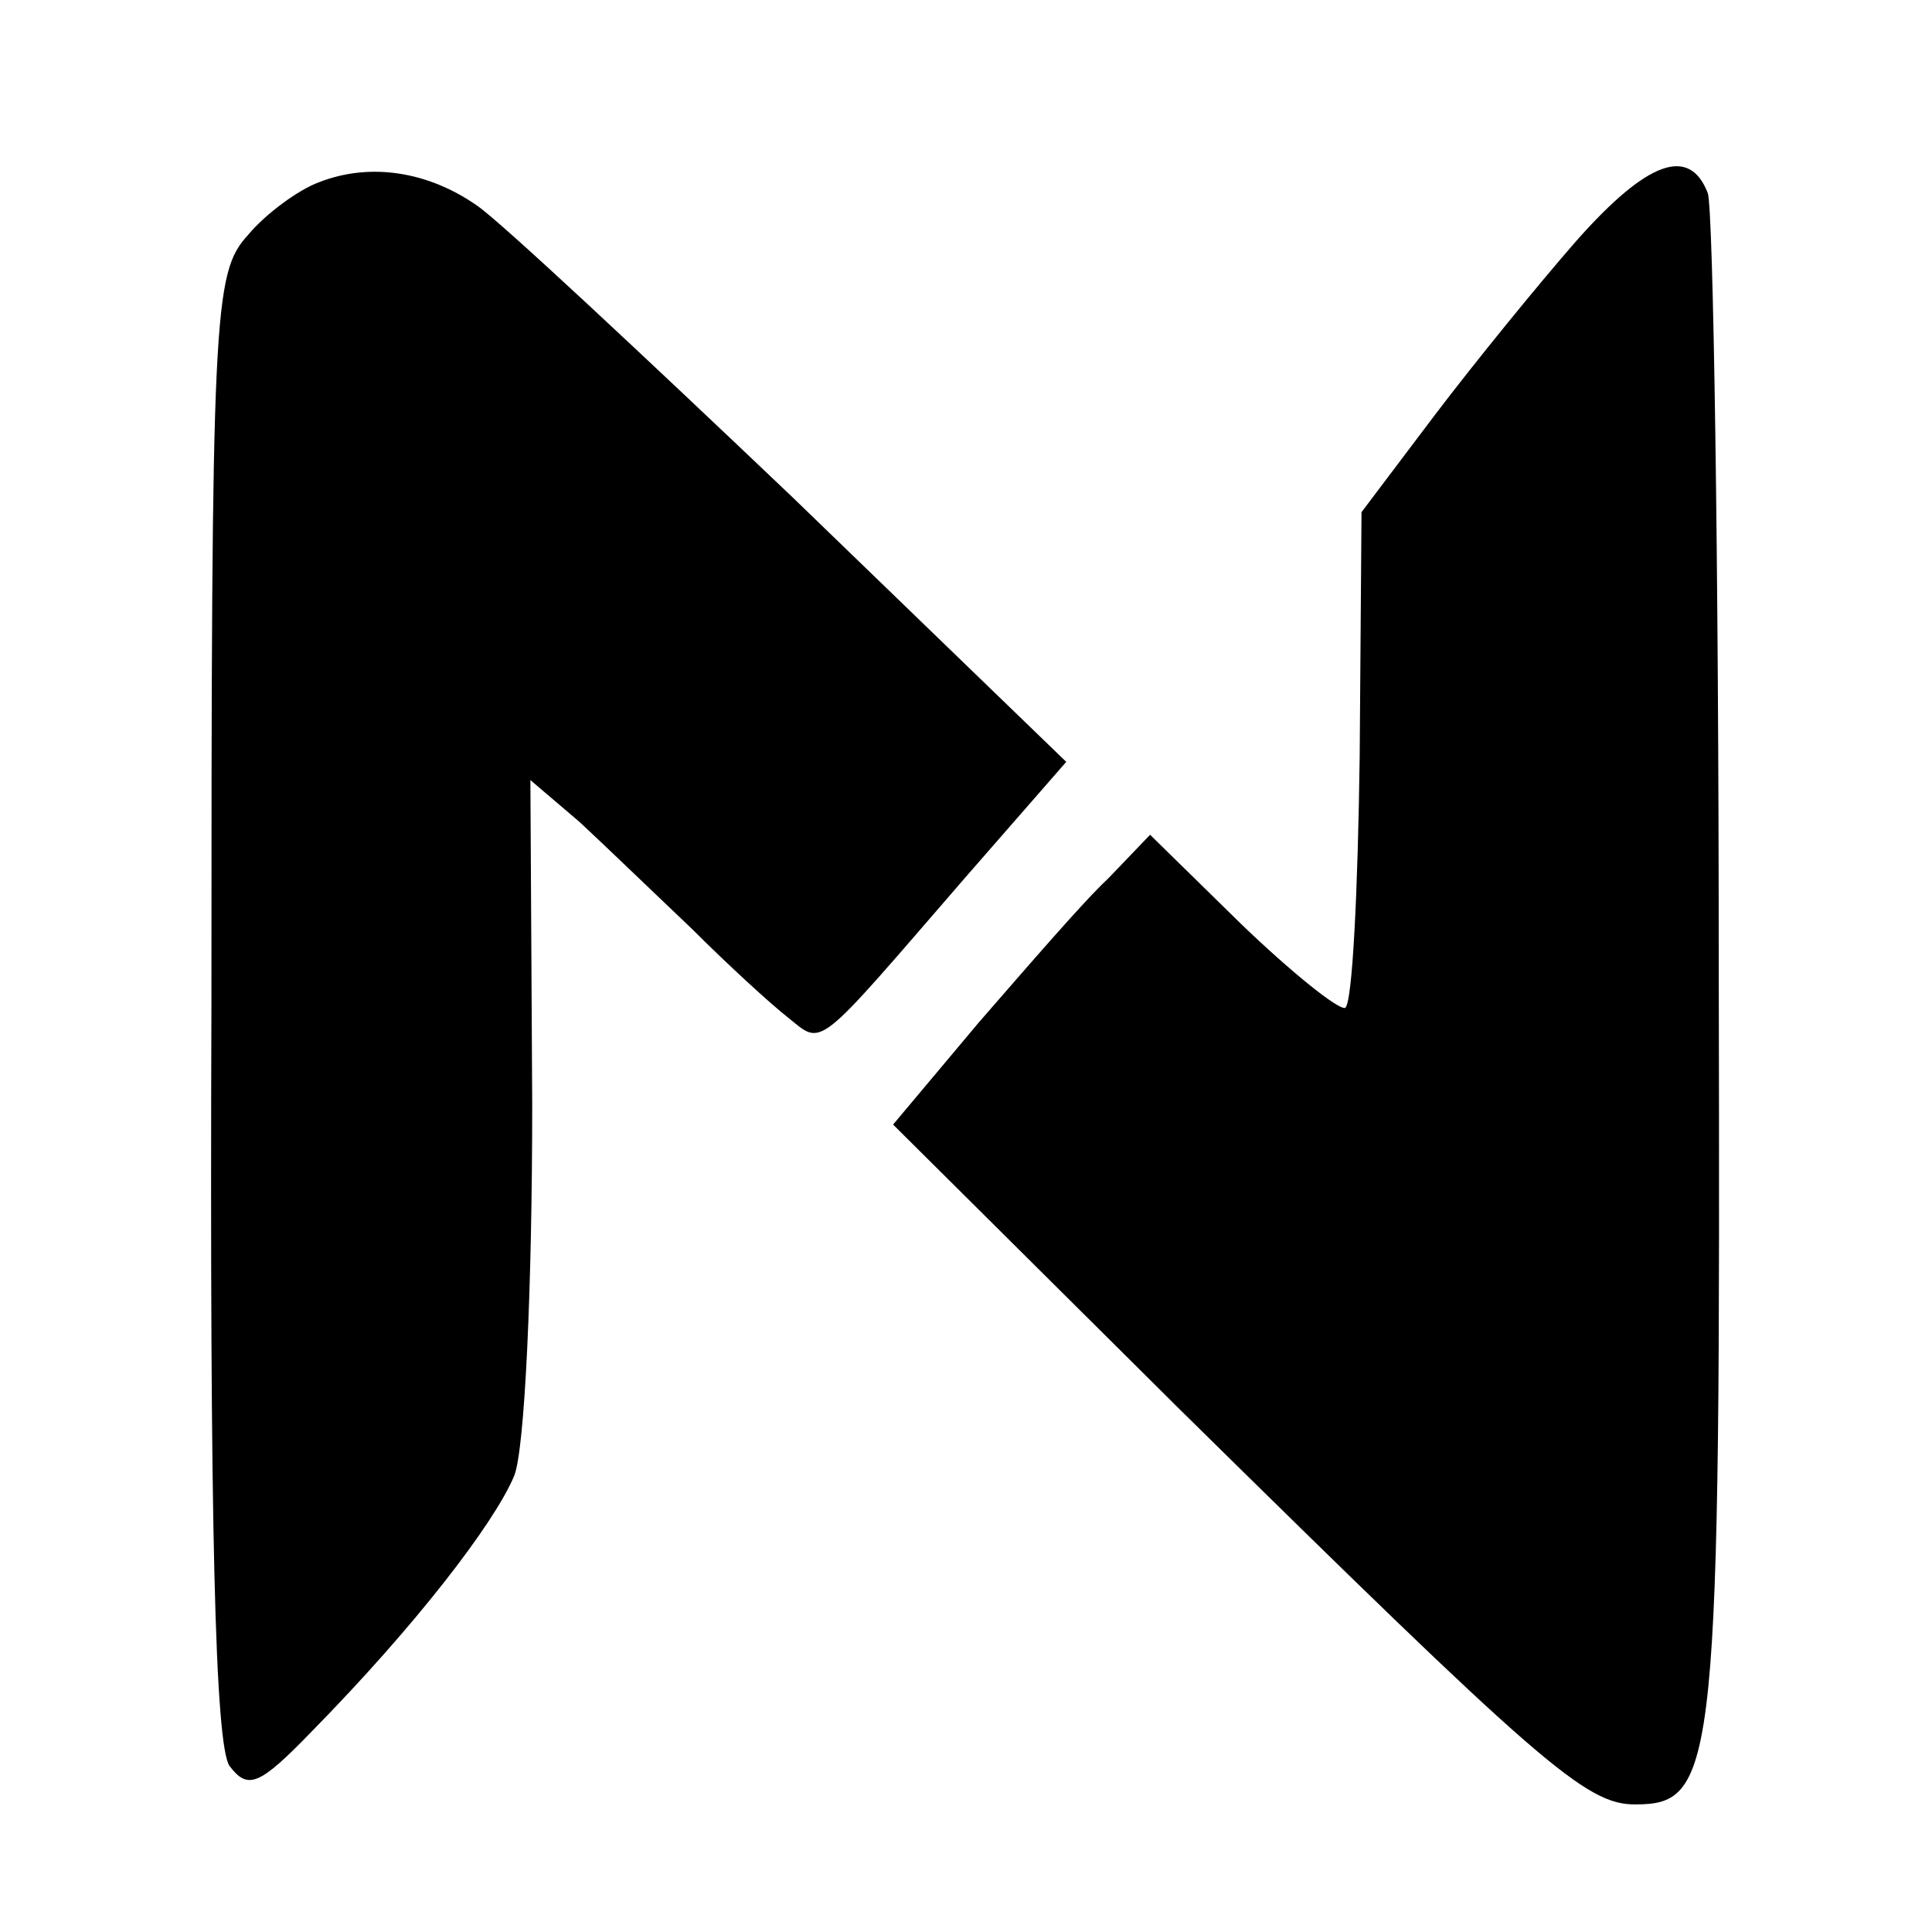 <?xml version="1.0" standalone="no"?>
<!DOCTYPE svg PUBLIC "-//W3C//DTD SVG 20010904//EN"
 "http://www.w3.org/TR/2001/REC-SVG-20010904/DTD/svg10.dtd">
<svg version="1.0" xmlns="http://www.w3.org/2000/svg"
 width="106pt" height="106pt" viewBox="0 0 106 106"
 preserveAspectRatio="xMidYMid meet">
<g transform="translate(0,106) scale(0.1,-0.1)"
fill="#000000" stroke="none">
<path d="M175 960 c-11 -4 -29 -17 -39 -29 -19 -21 -20 -41 -20 -423 -1 -285
2 -406 10 -417 10 -13 16 -11 45 19 57 58 100 114 111 140 6 14 10 105 10 204
l-1 178 27 -23 c14 -13 42 -40 62 -59 19 -19 43 -41 52 -48 20 -16 14 -20 98
77 l55 63 -150 145 c-83 79 -160 151 -173 160 -27 19 -59 24 -87 13z"/>
<path d="M865 928 c-21 -24 -56 -67 -78 -96 l-40 -53 -1 -134 c-1 -74 -4 -136
-8 -138 -4 -1 -30 20 -57 46 l-50 49 -23 -24 c-13 -12 -44 -48 -71 -79 l-47
-56 157 -156 c198 -195 223 -217 250 -217 45 0 47 19 46 457 0 226 -3 418 -6
427 -10 26 -33 18 -72 -26z"/>
</g>
</svg>
